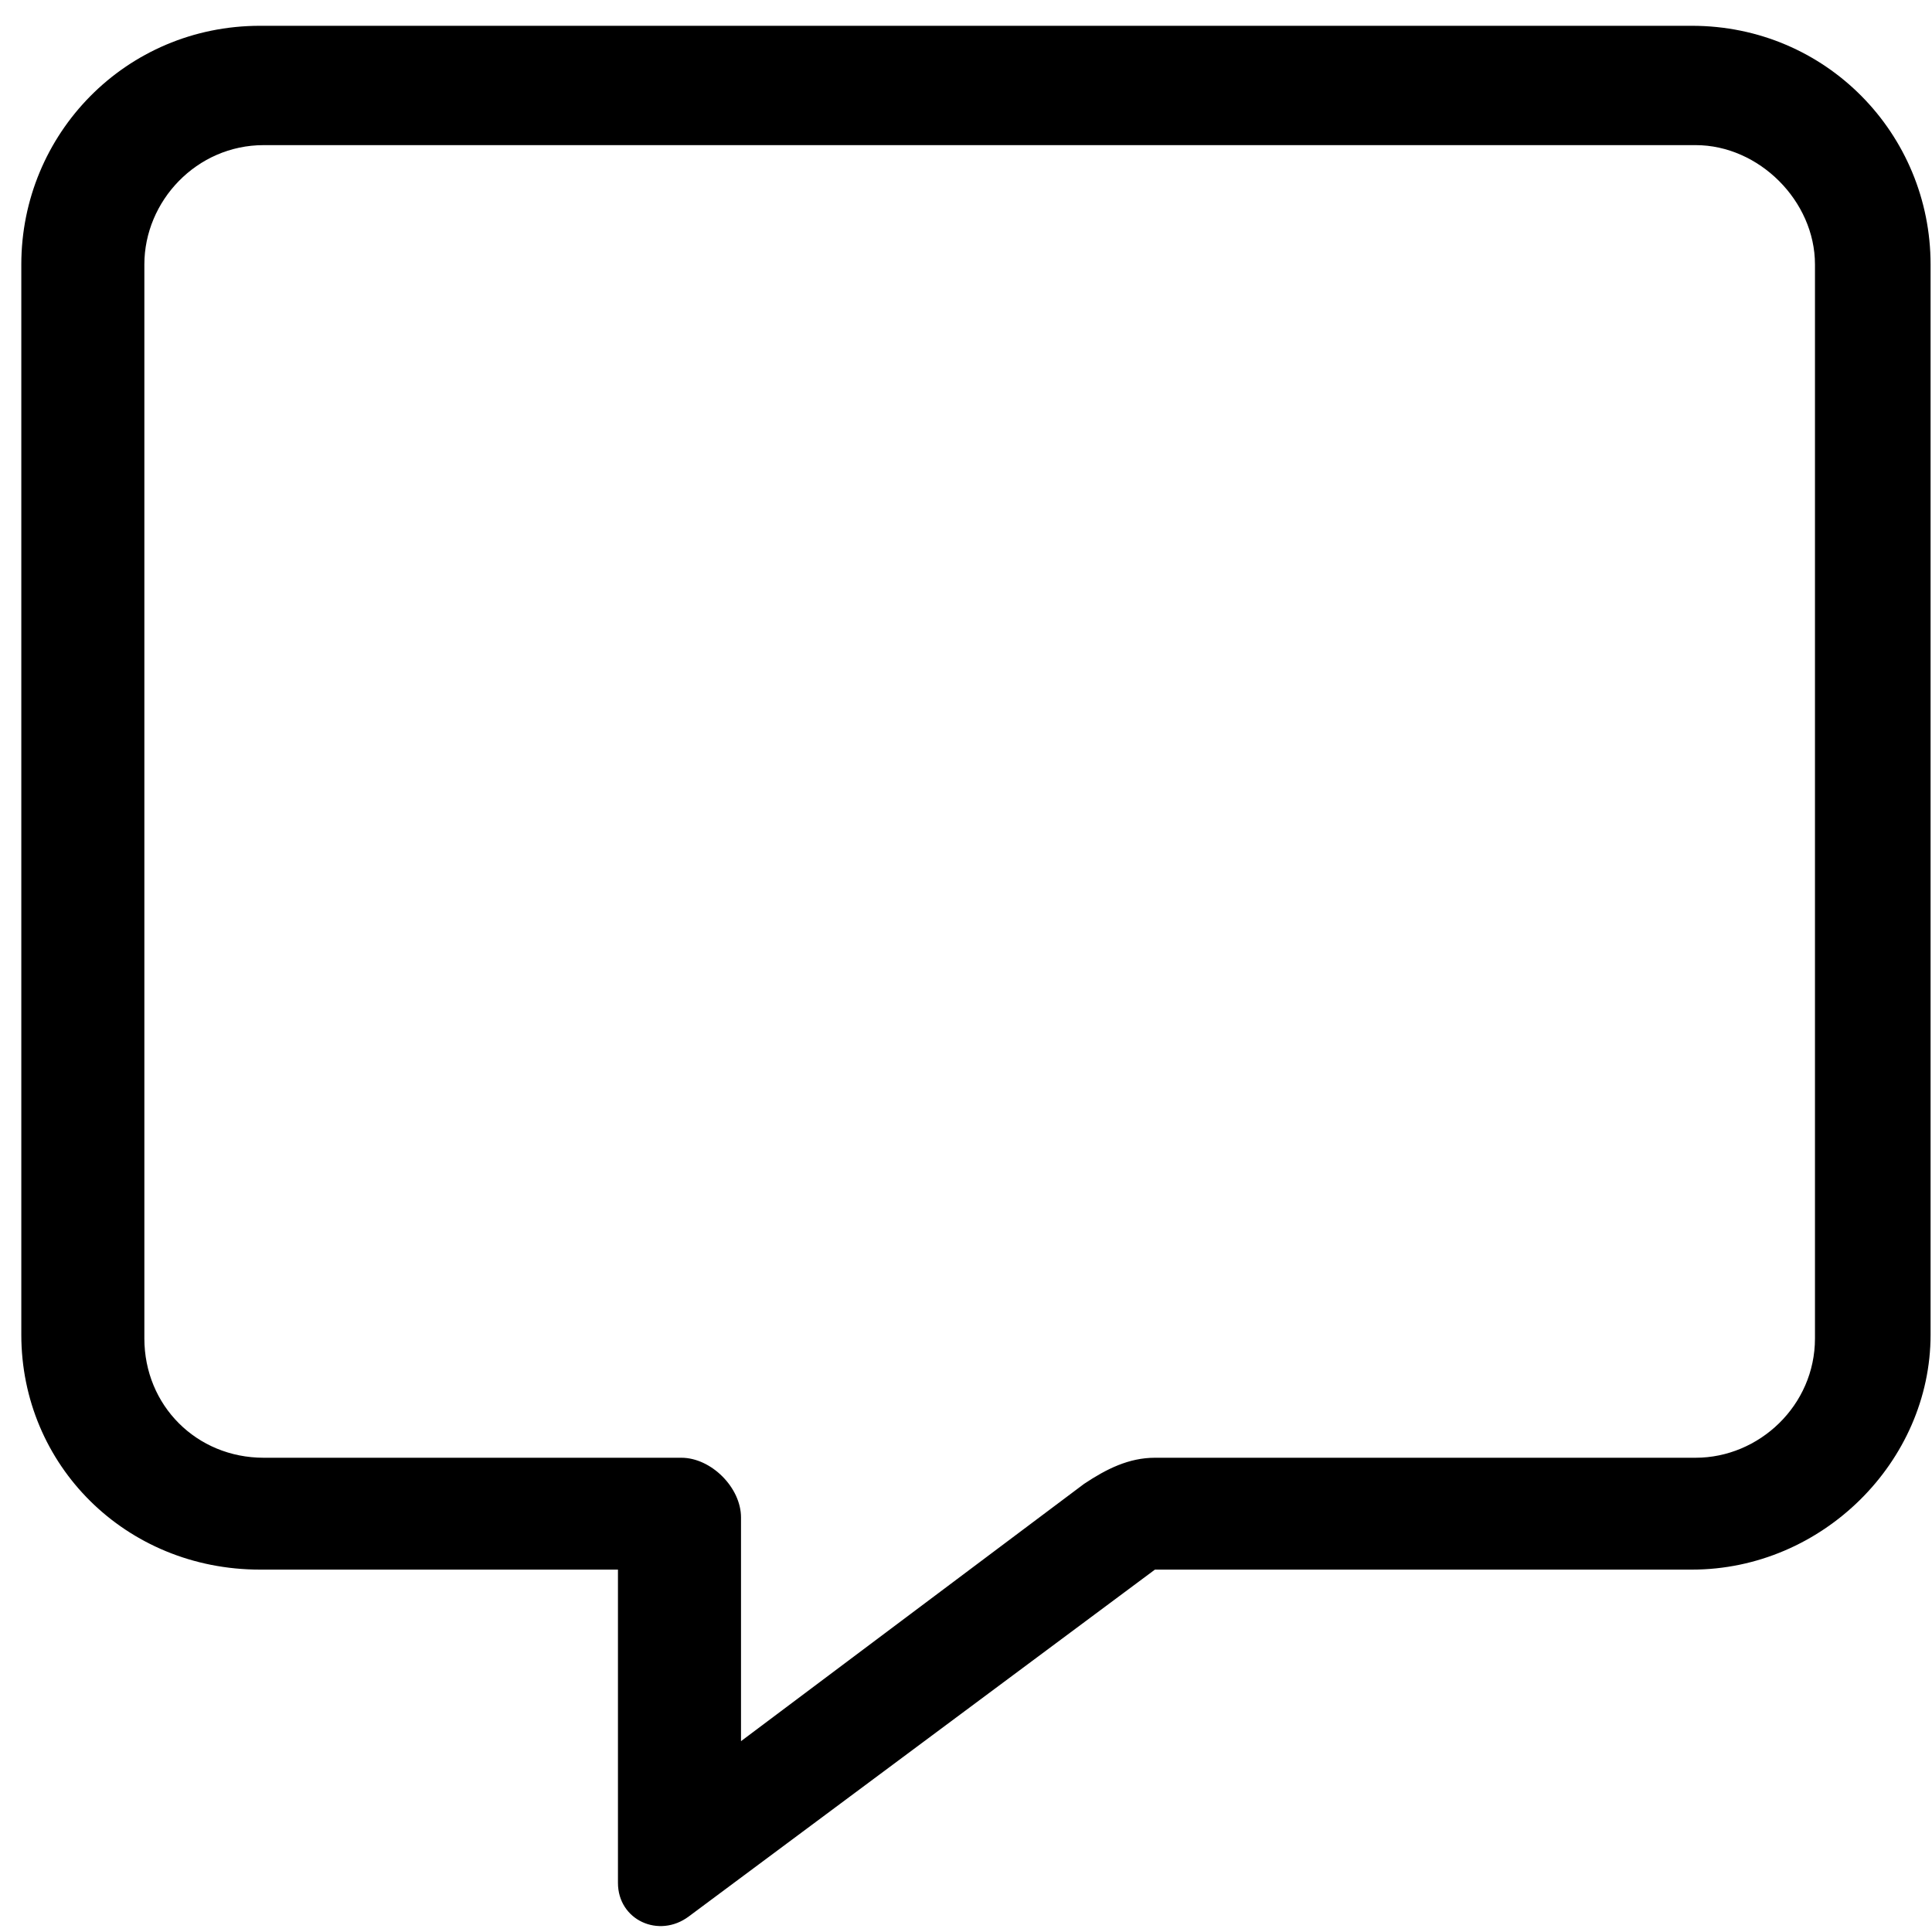 <?xml version="1.0" encoding="UTF-8"?> <svg xmlns="http://www.w3.org/2000/svg" width="68" height="68" viewBox="0 0 68 68" fill="none"><path d="M59.55 0.908C64.275 0.908 67.95 4.714 67.95 9.308V46.977C67.95 51.439 64.144 55.245 59.55 55.245H40.65L24.244 67.452C23.194 68.239 21.75 67.583 21.75 66.27V55.245H9.15C4.425 55.245 0.75 51.57 0.75 46.977V9.308C0.75 4.714 4.425 0.908 9.15 0.908H59.55ZM63.881 47.108V9.308C63.881 7.077 61.913 5.108 59.681 5.108H9.281C6.919 5.108 5.081 7.077 5.081 9.308V47.108C5.081 49.47 6.919 51.308 9.281 51.308H23.981C25.031 51.308 26.081 52.358 26.081 53.408V61.283L38.156 52.227C38.944 51.702 39.731 51.308 40.65 51.308H59.681C61.913 51.308 63.881 49.47 63.881 47.108Z" fill="black"></path></svg> 